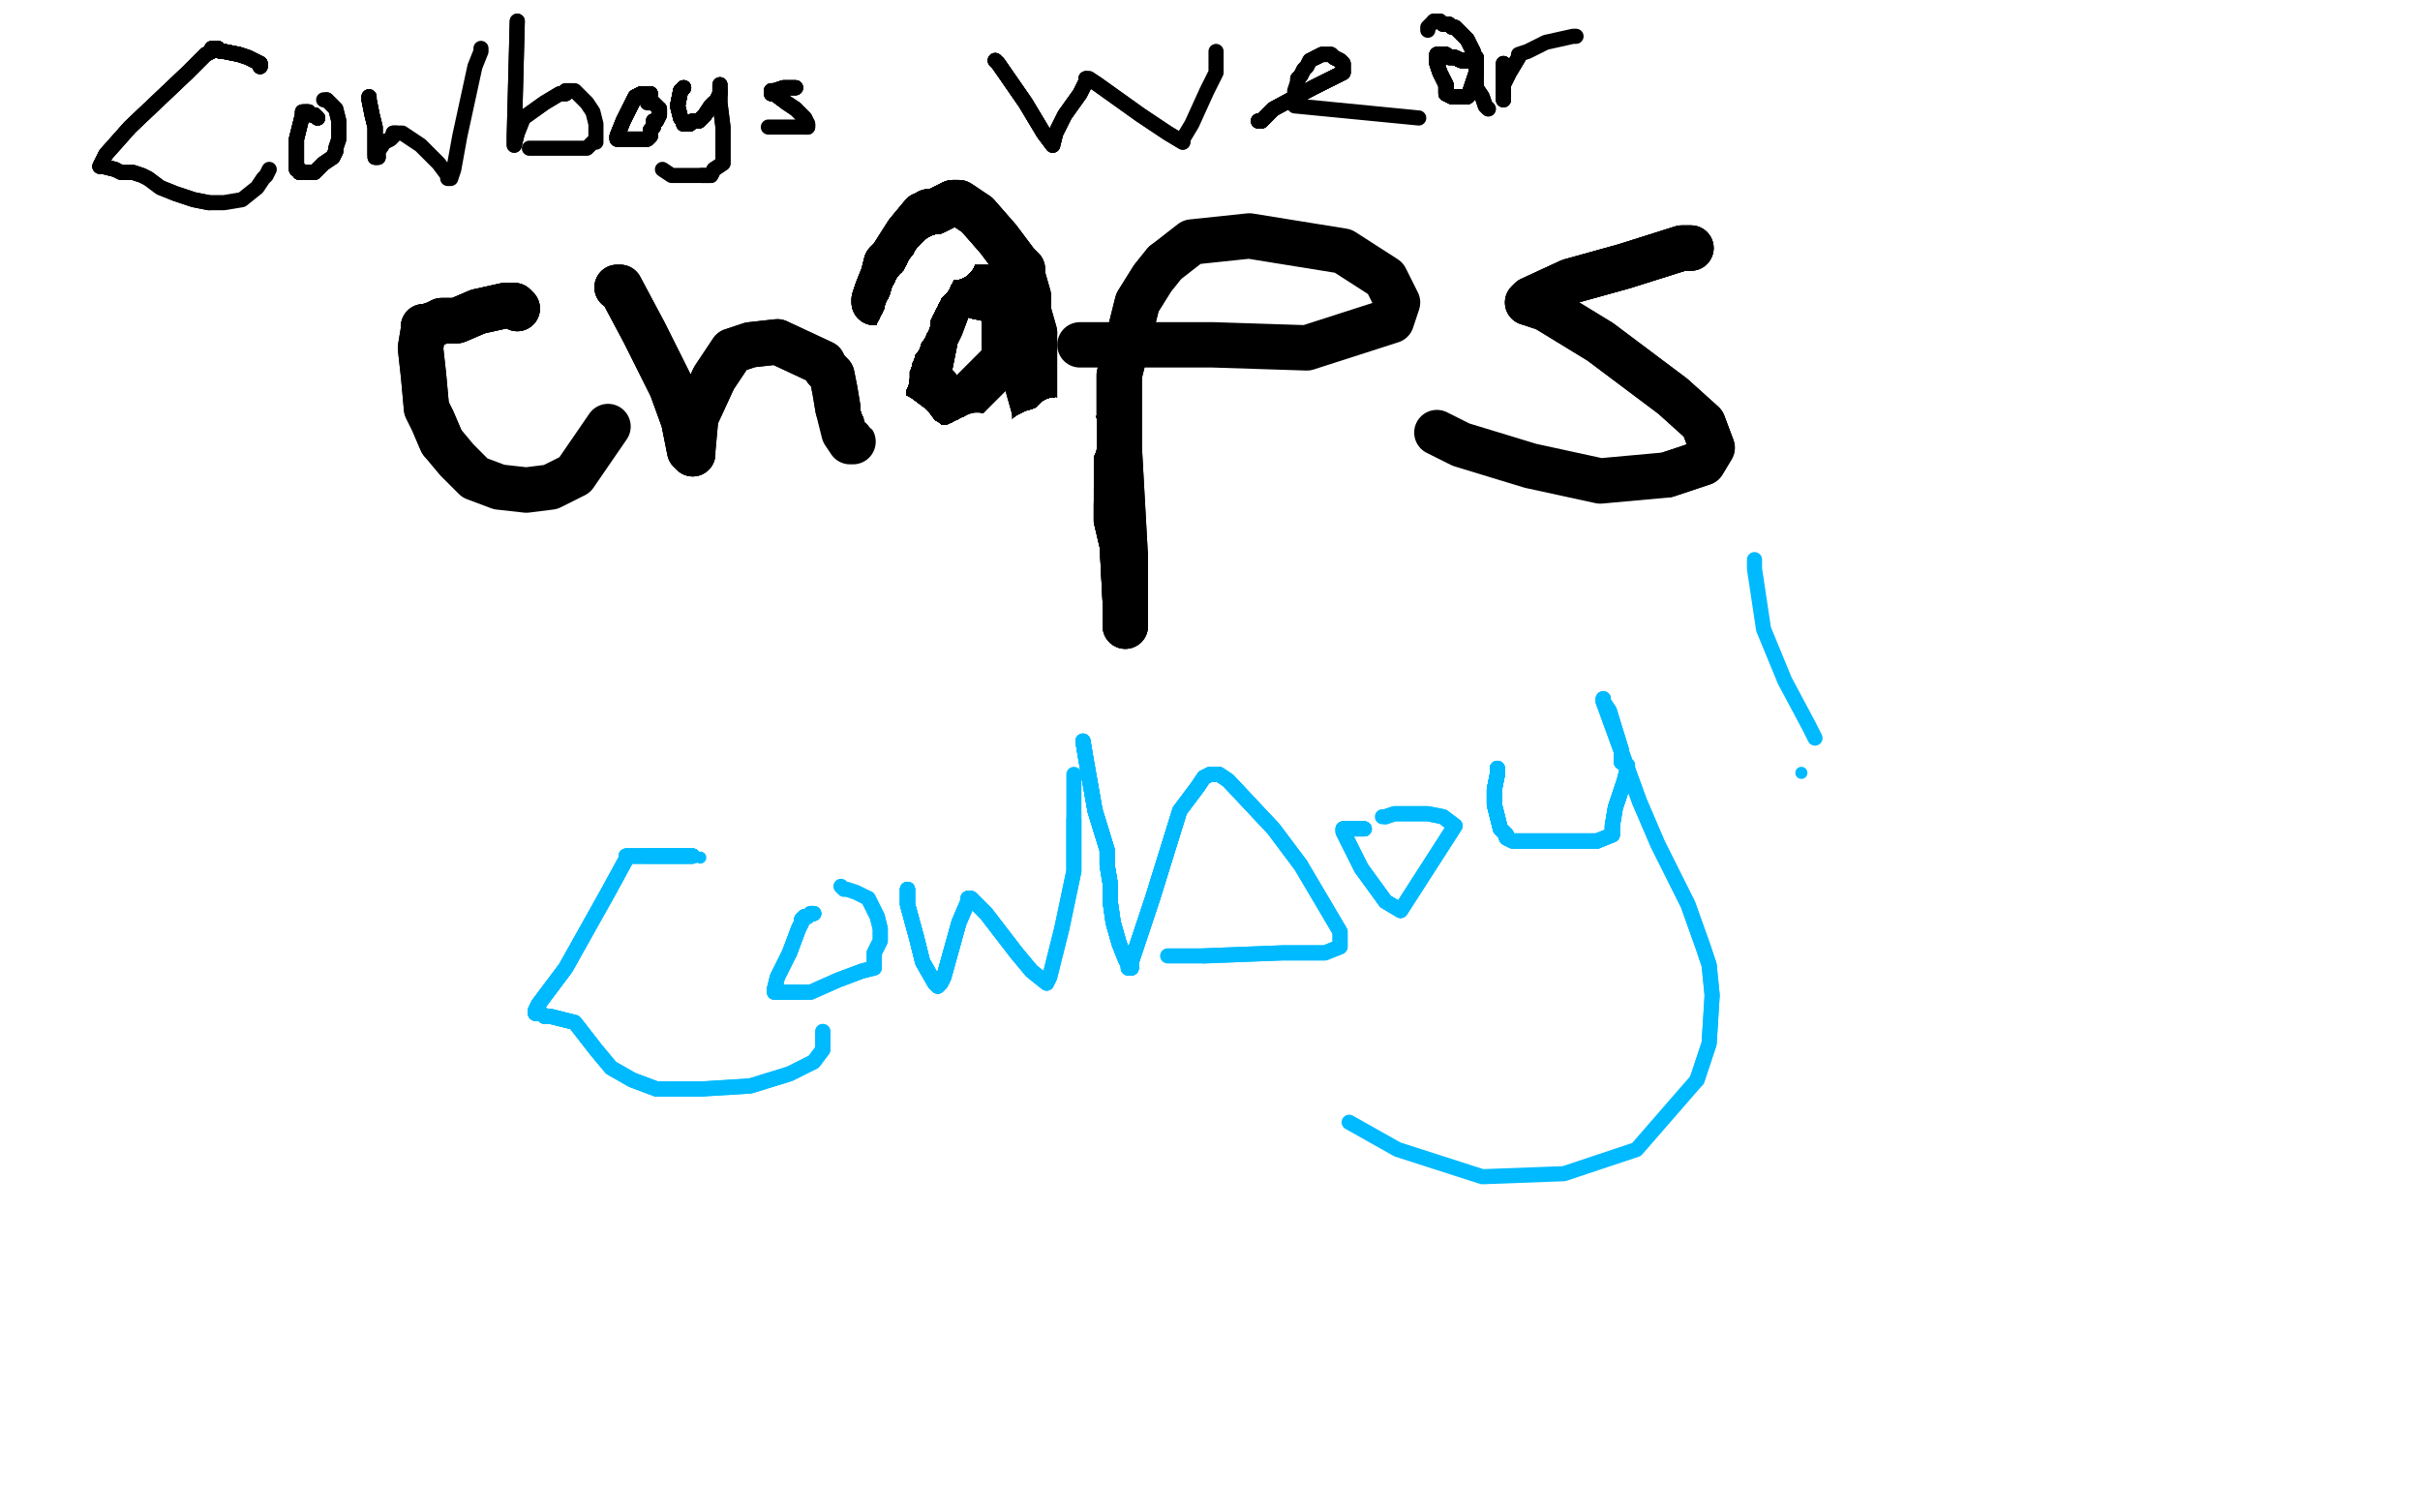<?xml version="1.0" standalone="no"?>
<!DOCTYPE svg PUBLIC "-//W3C//DTD SVG 1.1//EN"
"http://www.w3.org/Graphics/SVG/1.1/DTD/svg11.dtd">

<svg width="800" height="500" version="1.1" xmlns="http://www.w3.org/2000/svg" xmlns:xlink="http://www.w3.org/1999/xlink" style="stroke-antialiasing: false"><desc>This SVG has been created on https://colorillo.com/</desc><rect x='0' y='0' width='800' height='500' style='fill: rgb(255,255,255); stroke-width:0' /><polyline points="171,102 170,101 167,101 158,103 151,106 146,106 144,107 141,108 140,108" style="fill: none; stroke: #000000; stroke-width: 15; stroke-linejoin: round; stroke-linecap: round; stroke-antialiasing: false; stroke-antialias: 0; opacity: 1.0"/>
<polyline points="171,102 170,101 167,101 158,103 151,106 146,106 144,107 141,108 140,108 140,109 139,115 140,124 141,135 143,139 146,146" style="fill: none; stroke: #000000; stroke-width: 15; stroke-linejoin: round; stroke-linecap: round; stroke-antialiasing: false; stroke-antialias: 0; opacity: 1.0"/>
<polyline points="171,102 170,101 167,101 158,103 151,106 146,106 144,107 141,108 140,108 140,109 139,115 140,124 141,135 143,139 146,146 151,152 157,158 165,161 174,162 182,161 190,157 201,141" style="fill: none; stroke: #000000; stroke-width: 15; stroke-linejoin: round; stroke-linecap: round; stroke-antialiasing: false; stroke-antialias: 0; opacity: 1.0"/>
<polyline points="204,95 205,95 213,110 222,128 226,139 228,149 229,150" style="fill: none; stroke: #000000; stroke-width: 15; stroke-linejoin: round; stroke-linecap: round; stroke-antialiasing: false; stroke-antialias: 0; opacity: 1.0"/>
<polyline points="204,95 205,95 213,110 222,128 226,139 228,149 229,150 229,149 230,138 236,125 242,116 248,114 257,113 272,120 273,122 275,124 276,129 277,135" style="fill: none; stroke: #000000; stroke-width: 15; stroke-linejoin: round; stroke-linecap: round; stroke-antialiasing: false; stroke-antialias: 0; opacity: 1.0"/>
<polyline points="204,95 205,95 213,110 222,128 226,139 228,149 229,150 229,149 230,138 236,125 242,116 248,114 257,113 272,120 273,122 275,124 276,129 277,135 279,143 281,146 282,146" style="fill: none; stroke: #000000; stroke-width: 15; stroke-linejoin: round; stroke-linecap: round; stroke-antialiasing: false; stroke-antialias: 0; opacity: 1.0"/>
<polyline points="309,112 309,113 308,118 305,133 305,137 306,138 308,138 309,137 311,136 312,136 314,135 318,133 320,131" style="fill: none; stroke: #000000; stroke-width: 15; stroke-linejoin: round; stroke-linecap: round; stroke-antialiasing: false; stroke-antialias: 0; opacity: 1.0"/>
<polyline points="309,112 309,113 308,118 305,133 305,137 306,138 308,138 309,137 311,136 312,136 314,135 318,133 320,131 328,123 332,119 332,116 332,113 332,108 332,106 332,105" style="fill: none; stroke: #000000; stroke-width: 15; stroke-linejoin: round; stroke-linecap: round; stroke-antialiasing: false; stroke-antialias: 0; opacity: 1.0"/>
<polyline points="309,112 309,113 308,118 305,133 305,137 306,138 308,138 309,137 311,136 312,136 314,135 318,133 320,131 328,123 332,119 332,116 332,113 332,108 332,106 332,105 332,104 334,107 339,125 346,150 351,172 351,182" style="fill: none; stroke: #000000; stroke-width: 15; stroke-linejoin: round; stroke-linecap: round; stroke-antialiasing: false; stroke-antialias: 0; opacity: 1.0"/>
<polyline points="362,145 363,146 367,163 371,180 372,199 372,205" style="fill: none; stroke: #000000; stroke-width: 15; stroke-linejoin: round; stroke-linecap: round; stroke-antialiasing: false; stroke-antialias: 0; opacity: 1.0"/>
<polyline points="362,145 363,146 367,163 371,180 372,199 372,205 372,207 372,205 372,184 370,148 370,134 370,124 376,100 381,92 385,87" style="fill: none; stroke: #000000; stroke-width: 15; stroke-linejoin: round; stroke-linecap: round; stroke-antialiasing: false; stroke-antialias: 0; opacity: 1.0"/>
<polyline points="362,145 363,146 367,163 371,180 372,199 372,205 372,207 372,205 372,184" style="fill: none; stroke: #000000; stroke-width: 15; stroke-linejoin: round; stroke-linecap: round; stroke-antialiasing: false; stroke-antialias: 0; opacity: 1.0"/>
<polyline points="362,145 363,146 367,163 371,180 372,199 372,205 372,207 372,205 372,184 370,148 370,134 370,124 376,100 381,92 385,87 394,80 413,78 444,83 458,92 462,100 460,106 432,115 401,114 373,114 359,114 357,114" style="fill: none; stroke: #000000; stroke-width: 15; stroke-linejoin: round; stroke-linecap: round; stroke-antialiasing: false; stroke-antialias: 0; opacity: 1.0"/>
<polyline points="309,112 309,113 308,118 305,133 305,137 306,138 308,138 309,137 311,136 312,136 314,135 318,133 320,131 328,123 332,119 332,116 332,113 332,108 332,106 332,105 332,104 334,107 339,125 346,150 351,172 351,182" style="fill: none; stroke: #000000; stroke-width: 15; stroke-linejoin: round; stroke-linecap: round; stroke-antialiasing: false; stroke-antialias: 0; opacity: 1.0"/>
<polyline points="559,82 556,82 537,88 519,93 506,99 505,100" style="fill: none; stroke: #000000; stroke-width: 15; stroke-linejoin: round; stroke-linecap: round; stroke-antialiasing: false; stroke-antialias: 0; opacity: 1.0"/>
<polyline points="559,82 556,82 537,88 519,93 506,99 505,100 511,102 529,113 553,131 563,140 566,148 563,153 551,157" style="fill: none; stroke: #000000; stroke-width: 15; stroke-linejoin: round; stroke-linecap: round; stroke-antialiasing: false; stroke-antialias: 0; opacity: 1.0"/>
<polyline points="337,101 323,98 322,97 321,97" style="fill: none; stroke: #000000; stroke-width: 15; stroke-linejoin: round; stroke-linecap: round; stroke-antialiasing: false; stroke-antialias: 0; opacity: 1.0"/>
<polyline points="337,101 323,98 322,97 321,97 320,97 319,97" style="fill: none; stroke: #000000; stroke-width: 15; stroke-linejoin: round; stroke-linecap: round; stroke-antialiasing: false; stroke-antialias: 0; opacity: 1.0"/>
<polyline points="337,101 323,98 322,97 321,97 320,97 319,97 318,97 317,97 316,95 312,89" style="fill: none; stroke: #000000; stroke-width: 15; stroke-linejoin: round; stroke-linecap: round; stroke-antialiasing: false; stroke-antialias: 0; opacity: 1.0"/>
<polyline points="337,101 323,98 322,97 321,97 320,97 319,97 318,97 317,97 316,95 312,89 307,84 306,83" style="fill: none; stroke: #000000; stroke-width: 15; stroke-linejoin: round; stroke-linecap: round; stroke-antialiasing: false; stroke-antialias: 0; opacity: 1.0"/>
<polyline points="337,101 323,98 322,97 321,97 320,97 319,97 318,97 317,97 316,95 312,89 307,84 306,83 305,83 302,83 298,85 295,85" style="fill: none; stroke: #000000; stroke-width: 15; stroke-linejoin: round; stroke-linecap: round; stroke-antialiasing: false; stroke-antialias: 0; opacity: 1.0"/>
<polyline points="337,101 323,98 322,97 321,97 320,97 319,97 318,97 317,97 316,95 312,89 307,84 306,83 305,83 302,83 298,85 295,85 293,87 292,91 290,96 289,99 289,100" style="fill: none; stroke: #000000; stroke-width: 15; stroke-linejoin: round; stroke-linecap: round; stroke-antialiasing: false; stroke-antialias: 0; opacity: 1.0"/>
<polyline points="337,101 323,98 322,97 321,97 320,97 319,97 318,97 317,97 316,95 312,89 307,84 306,83 305,83 302,83 298,85 295,85 293,87 292,91 290,96 289,99 289,100 290,98 293,88 300,77 305,71 307,71 307,70 309,70 313,68 315,67 316,67" style="fill: none; stroke: #000000; stroke-width: 15; stroke-linejoin: round; stroke-linecap: round; stroke-antialiasing: false; stroke-antialias: 0; opacity: 1.0"/>
<polyline points="337,101 323,98 322,97 321,97 320,97 319,97 318,97 317,97 316,95 312,89 307,84 306,83 305,83 302,83 298,85 295,85 293,87 292,91 290,96 289,99 289,100 290,98 293,88 300,77 305,71 307,71 307,70 309,70 313,68 315,67 316,67 317,67 323,71 330,79 336,87 338,89" style="fill: none; stroke: #000000; stroke-width: 15; stroke-linejoin: round; stroke-linecap: round; stroke-antialiasing: false; stroke-antialias: 0; opacity: 1.0"/>
<polyline points="559,82 556,82 537,88 519,93 506,99 505,100 511,102 529,113 553,131 563,140 566,148 563,153 551,157 529,159 506,154 483,147 475,143" style="fill: none; stroke: #000000; stroke-width: 15; stroke-linejoin: round; stroke-linecap: round; stroke-antialiasing: false; stroke-antialias: 0; opacity: 1.0"/>
<polyline points="337,101 323,98 322,97 321,97 320,97 319,97 318,97 317,97 316,95 312,89 307,84 306,83 305,83 302,83 298,85 295,85 293,87 292,91 290,96 289,99 289,100 290,98 293,88 300,77 305,71 307,71 307,70 309,70 313,68 315,67 316,67 317,67 323,71 330,79 336,87 338,89 338,90 338,91 340,98 340,103 342,110" style="fill: none; stroke: #000000; stroke-width: 15; stroke-linejoin: round; stroke-linecap: round; stroke-antialiasing: false; stroke-antialias: 0; opacity: 1.0"/>
<polyline points="337,101 323,98 322,97 321,97 320,97 319,97 318,97 317,97 316,95 312,89 307,84 306,83 305,83 302,83 298,85 295,85 293,87 292,91 290,96 289,99 289,100 290,98 293,88 300,77 305,71 307,71 307,70 309,70 313,68 315,67 316,67 317,67 323,71 330,79 336,87 338,89 338,90 338,91 340,98 340,103 342,110 342,118 342,120 342,123 342,128 342,134 342,140 342,146 342,147 342,148" style="fill: none; stroke: #000000; stroke-width: 15; stroke-linejoin: round; stroke-linecap: round; stroke-antialiasing: false; stroke-antialias: 0; opacity: 1.0"/>
<polyline points="328,95 326,95 322,95 318,97 315,97" style="fill: none; stroke: #000000; stroke-width: 15; stroke-linejoin: round; stroke-linecap: round; stroke-antialiasing: false; stroke-antialias: 0; opacity: 1.0"/>
<polyline points="328,95 326,95 322,95 318,97 315,97 315,98 314,100 311,108 308,114 306,121 307,125 309,127 309,128" style="fill: none; stroke: #000000; stroke-width: 15; stroke-linejoin: round; stroke-linecap: round; stroke-antialiasing: false; stroke-antialias: 0; opacity: 1.0"/>
<polyline points="328,95 326,95 322,95 318,97 315,97 315,98 314,100 311,108 308,114 306,121 307,125 309,127 309,128 310,128 311,130 314,133" style="fill: none; stroke: #000000; stroke-width: 15; stroke-linejoin: round; stroke-linecap: round; stroke-antialiasing: false; stroke-antialias: 0; opacity: 1.0"/>
<polyline points="347,176 347,177 347,178 350,183 352,185 352,187" style="fill: none; stroke: #ffffff; stroke-width: 15; stroke-linejoin: round; stroke-linecap: round; stroke-antialiasing: false; stroke-antialias: 0; opacity: 1.0"/>
<polyline points="347,176 347,177 347,178 350,183 352,185 352,187 352,188 351,188 350,188" style="fill: none; stroke: #ffffff; stroke-width: 15; stroke-linejoin: round; stroke-linecap: round; stroke-antialiasing: false; stroke-antialias: 0; opacity: 1.0"/>
<polyline points="347,176 347,177 347,178 350,183 352,185 352,187 352,188 351,188 350,188 349,188 347,188 346,183 345,176 344,173" style="fill: none; stroke: #ffffff; stroke-width: 15; stroke-linejoin: round; stroke-linecap: round; stroke-antialiasing: false; stroke-antialias: 0; opacity: 1.0"/>
<polyline points="347,176 347,177 347,178 350,183 352,185 352,187 352,188 351,188 350,188 349,188 347,188 346,183 345,176 344,173 345,172 346,171 347,171 348,171 348,170" style="fill: none; stroke: #ffffff; stroke-width: 15; stroke-linejoin: round; stroke-linecap: round; stroke-antialiasing: false; stroke-antialias: 0; opacity: 1.0"/>
<polyline points="347,176 347,177 347,178 350,183 352,185 352,187 352,188 351,188 350,188 349,188 347,188 346,183 345,176 344,173 345,172 346,171 347,171 348,171 348,170 349,172 349,174 349,176" style="fill: none; stroke: #ffffff; stroke-width: 15; stroke-linejoin: round; stroke-linecap: round; stroke-antialiasing: false; stroke-antialias: 0; opacity: 1.0"/>
<polyline points="347,176 347,177 347,178 350,183 352,185 352,187 352,188 351,188 350,188 349,188 347,188 346,183 345,176 344,173 345,172 346,171 347,171 348,171 348,170 349,172 349,174 349,176 349,177 350,177 351,177" style="fill: none; stroke: #ffffff; stroke-width: 15; stroke-linejoin: round; stroke-linecap: round; stroke-antialiasing: false; stroke-antialias: 0; opacity: 1.0"/>
<polyline points="347,176 347,177 347,178 350,183 352,185 352,187 352,188 351,188 350,188 349,188 347,188 346,183 345,176 344,173 345,172 346,171 347,171 348,171 348,170 349,172 349,174 349,176 349,177 350,177 351,177 351,176 350,175 349,174 348,171 346,169" style="fill: none; stroke: #ffffff; stroke-width: 15; stroke-linejoin: round; stroke-linecap: round; stroke-antialiasing: false; stroke-antialias: 0; opacity: 1.0"/>
<polyline points="347,176 347,177 347,178 350,183 352,185 352,187 352,188 351,188 350,188 349,188 347,188 346,183 345,176 344,173 345,172 346,171 347,171 348,171 348,170 349,172 349,174 349,176 349,177 350,177 351,177 351,176 350,175 349,174 348,171 346,169 344,167 344,166 343,165" style="fill: none; stroke: #ffffff; stroke-width: 15; stroke-linejoin: round; stroke-linecap: round; stroke-antialiasing: false; stroke-antialias: 0; opacity: 1.0"/>
<polyline points="347,176 347,177 347,178 350,183 352,185 352,187 352,188 351,188 350,188 349,188 347,188 346,183 345,176 344,173 345,172 346,171 347,171 348,171 348,170 349,172 349,174 349,176 349,177 350,177 351,177 351,176 350,175 349,174 348,171 346,169 344,167 344,166 343,165 343,164 343,163 343,162 342,160 341,158 341,157 340,156" style="fill: none; stroke: #ffffff; stroke-width: 15; stroke-linejoin: round; stroke-linecap: round; stroke-antialiasing: false; stroke-antialias: 0; opacity: 1.0"/>
<polyline points="347,176 347,177 347,178 350,183 352,185 352,187 352,188 351,188 350,188 349,188 347,188 346,183 345,176 344,173 345,172 346,171 347,171 348,171 348,170 349,172 349,174 349,176 349,177 350,177 351,177 351,176 350,175 349,174 348,171 346,169 344,167 344,166 343,165 343,164 343,163 343,162 342,160 341,158 341,157 340,156 341,156 342,156 343,156" style="fill: none; stroke: #ffffff; stroke-width: 15; stroke-linejoin: round; stroke-linecap: round; stroke-antialiasing: false; stroke-antialias: 0; opacity: 1.0"/>
<polyline points="347,176 347,177 347,178 350,183 352,185 352,187 352,188 351,188 350,188 349,188 347,188 346,183 345,176 344,173 345,172 346,171 347,171 348,171 348,170 349,172 349,174 349,176 349,177 350,177 351,177 351,176 350,175 349,174 348,171 346,169 344,167 344,166 343,165 343,164 343,163 343,162 342,160 341,158 341,157 340,156 341,156 342,156 343,156 344,155 344,154 344,153 344,150 344,147" style="fill: none; stroke: #ffffff; stroke-width: 15; stroke-linejoin: round; stroke-linecap: round; stroke-antialiasing: false; stroke-antialias: 0; opacity: 1.0"/>
<polyline points="347,176 347,177 347,178 350,183 352,185 352,187 352,188 351,188 350,188 349,188 347,188 346,183 345,176 344,173 345,172 346,171 347,171 348,171 348,170 349,172 349,174 349,176 349,177 350,177 351,177 351,176 350,175 349,174 348,171 346,169 344,167 344,166 343,165 343,164 343,163 343,162 342,160 341,158 341,157 340,156 341,156 342,156 343,156 344,155 344,154 344,153 344,150 344,147 344,144 344,143" style="fill: none; stroke: #ffffff; stroke-width: 15; stroke-linejoin: round; stroke-linecap: round; stroke-antialiasing: false; stroke-antialias: 0; opacity: 1.0"/>
<polyline points="345,176 344,173 345,172 346,171 347,171 348,171 348,170 349,172 349,174 349,176 349,177 350,177 351,177 351,176 350,175 349,174 348,171 346,169 344,167 344,166 343,165 343,164 343,163 343,162 342,160 341,158 341,157 340,156 341,156 342,156 343,156 344,155 344,154 344,153 344,150 344,147 344,144 344,143 342,143 340,144 338,146 337,147 336,148 335,148" style="fill: none; stroke: #ffffff; stroke-width: 15; stroke-linejoin: round; stroke-linecap: round; stroke-antialiasing: false; stroke-antialias: 0; opacity: 1.0"/>
<polyline points="345,176 344,173 345,172 346,171 347,171 348,171 348,170 349,172 349,174 349,176 349,177 350,177 351,177 351,176 350,175 349,174 348,171 346,169 344,167 344,166 343,165 343,164 343,163 343,162 342,160 341,158 341,157 340,156 341,156 342,156 343,156 344,155 344,154 344,153 344,150 344,147 344,144 344,143 342,143 340,144 338,146 337,147 336,148 335,148 334,149" style="fill: none; stroke: #ffffff; stroke-width: 15; stroke-linejoin: round; stroke-linecap: round; stroke-antialiasing: false; stroke-antialias: 0; opacity: 1.0"/>
<polyline points="348,170 349,172 349,174 349,176 349,177 350,177 351,177 351,176 350,175 349,174 348,171 346,169 344,167 344,166 343,165 343,164 343,163 343,162 342,160 341,158 341,157 340,156 341,156 342,156 343,156 344,155 344,154 344,153 344,150 344,147 344,144 344,143 342,143 340,144 338,146 337,147 336,148 335,148 334,149 334,148 335,148 336,147 338,146 339,145 345,142 348,141 349,140" style="fill: none; stroke: #ffffff; stroke-width: 15; stroke-linejoin: round; stroke-linecap: round; stroke-antialiasing: false; stroke-antialias: 0; opacity: 1.0"/>
<polyline points="348,170 349,172 349,174 349,176 349,177 350,177 351,177 351,176 350,175 349,174 348,171 346,169 344,167 344,166 343,165 343,164 343,163 343,162 342,160 341,158 341,157 340,156 341,156 342,156 343,156 344,155 344,154 344,153 344,150 344,147 344,144 344,143 342,143 340,144 338,146 337,147 336,148 335,148 334,149 334,148 335,148 336,147 338,146 339,145 345,142 348,141 349,140 349,139" style="fill: none; stroke: #ffffff; stroke-width: 15; stroke-linejoin: round; stroke-linecap: round; stroke-antialiasing: false; stroke-antialias: 0; opacity: 1.0"/>
<polyline points="344,167 344,166 343,165 343,164 343,163 343,162 342,160 341,158 341,157 340,156 341,156 342,156 343,156 344,155 344,154 344,153 344,150 344,147 344,144 344,143 342,143 340,144 338,146 337,147 336,148 335,148 334,149 334,148 335,148 336,147 338,146 339,145 345,142 348,141 349,140 349,139 349,140 349,141 349,144 348,145 348,147 348,148 348,150 348,152" style="fill: none; stroke: #ffffff; stroke-width: 15; stroke-linejoin: round; stroke-linecap: round; stroke-antialiasing: false; stroke-antialias: 0; opacity: 1.0"/>
<polyline points="344,167 344,166 343,165 343,164 343,163 343,162 342,160 341,158 341,157 340,156 341,156 342,156 343,156 344,155 344,154 344,153 344,150 344,147 344,144 344,143 342,143 340,144 338,146 337,147 336,148 335,148 334,149 334,148 335,148 336,147 338,146 339,145 345,142 348,141 349,140 349,139 349,140 349,141 349,144 348,145 348,147 348,148 348,150 348,152 348,154 348,156 348,157" style="fill: none; stroke: #ffffff; stroke-width: 15; stroke-linejoin: round; stroke-linecap: round; stroke-antialiasing: false; stroke-antialias: 0; opacity: 1.0"/>
<polyline points="344,167 344,166 343,165 343,164 343,163 343,162 342,160 341,158 341,157 340,156 341,156 342,156 343,156 344,155 344,154 344,153 344,150 344,147 344,144 344,143 342,143 340,144 338,146 337,147 336,148 335,148 334,149 334,148 335,148 336,147 338,146 339,145 345,142 348,141 349,140 349,139 349,140 349,141 349,144 348,145 348,147 348,148 348,150 348,152 348,154 348,156 348,157 349,158 349,159" style="fill: none; stroke: #ffffff; stroke-width: 15; stroke-linejoin: round; stroke-linecap: round; stroke-antialiasing: false; stroke-antialias: 0; opacity: 1.0"/>
<polyline points="341,156 342,156 343,156 344,155 344,154 344,153 344,150 344,147 344,144 344,143 342,143 340,144 338,146 337,147 336,148 335,148 334,149 334,148 335,148 336,147 338,146 339,145 345,142 348,141 349,140 349,139 349,140 349,141 349,144 348,145 348,147 348,148 348,150 348,152 348,154 348,156 348,157 349,158 349,159 349,160 349,161 349,162 349,164 349,165 349,167" style="fill: none; stroke: #ffffff; stroke-width: 15; stroke-linejoin: round; stroke-linecap: round; stroke-antialiasing: false; stroke-antialias: 0; opacity: 1.0"/>
<polyline points="341,156 342,156 343,156 344,155 344,154 344,153 344,150 344,147 344,144 344,143 342,143 340,144 338,146 337,147 336,148 335,148 334,149 334,148 335,148 336,147 338,146 339,145 345,142 348,141 349,140 349,139 349,140 349,141 349,144 348,145 348,147 348,148 348,150 348,152 348,154 348,156 348,157 349,158 349,159 349,160 349,161 349,162 349,164 349,165 349,167 349,168 349,169" style="fill: none; stroke: #ffffff; stroke-width: 15; stroke-linejoin: round; stroke-linecap: round; stroke-antialiasing: false; stroke-antialias: 0; opacity: 1.0"/>
<polyline points="341,156 342,156 343,156 344,155 344,154 344,153 344,150 344,147 344,144 344,143 342,143 340,144 338,146 337,147 336,148 335,148 334,149 334,148 335,148 336,147 338,146 339,145 345,142 348,141 349,140 349,139 349,140 349,141 349,144 348,145 348,147 348,148 348,150 348,152 348,154 348,156 348,157 349,158 349,159 349,160 349,161 349,162 349,164 349,165 349,167 349,168 349,169 349,165 349,159 349,153" style="fill: none; stroke: #ffffff; stroke-width: 15; stroke-linejoin: round; stroke-linecap: round; stroke-antialiasing: false; stroke-antialias: 0; opacity: 1.0"/>
<polyline points="338,146 337,147 336,148 335,148 334,149 334,148 335,148 336,147 338,146 339,145 345,142 348,141 349,140 349,139 349,140 349,141 349,144 348,145 348,147 348,148 348,150 348,152 348,154 348,156 348,157 349,158 349,159 349,160 349,161 349,162 349,164 349,165 349,167 349,168 349,169 349,165 349,159 349,153 349,152 349,151 349,150 349,147 349,146 349,145" style="fill: none; stroke: #ffffff; stroke-width: 15; stroke-linejoin: round; stroke-linecap: round; stroke-antialiasing: false; stroke-antialias: 0; opacity: 1.0"/>
<polyline points="338,146 337,147 336,148 335,148 334,149 334,148 335,148 336,147 338,146 339,145 345,142 348,141 349,140 349,139 349,140 349,141 349,144 348,145 348,147 348,148 348,150 348,152 348,154 348,156 348,157 349,158 349,159 349,160 349,161 349,162 349,164 349,165 349,167 349,168 349,169 349,165 349,159 349,153 349,152 349,151 349,150 349,147 349,146 349,145 349,143 350,143 350,142" style="fill: none; stroke: #ffffff; stroke-width: 15; stroke-linejoin: round; stroke-linecap: round; stroke-antialiasing: false; stroke-antialias: 0; opacity: 1.0"/>
<polyline points="336,148 335,148 334,149 334,148 335,148 336,147 338,146 339,145 345,142 348,141 349,140 349,139 349,140 349,141 349,144 348,145 348,147 348,148 348,150 348,152 348,154 348,156 348,157 349,158 349,159 349,160 349,161 349,162 349,164 349,165 349,167 349,168 349,169 349,165 349,159 349,153 349,152 349,151 349,150 349,147 349,146 349,145 349,143 350,143 350,142 351,141 352,141 352,140 353,140" style="fill: none; stroke: #ffffff; stroke-width: 15; stroke-linejoin: round; stroke-linecap: round; stroke-antialiasing: false; stroke-antialias: 0; opacity: 1.0"/>
<polyline points="334,149 334,148 335,148 336,147 338,146 339,145 345,142 348,141 349,140 349,139 349,140 349,141 349,144 348,145 348,147 348,148 348,150 348,152 348,154 348,156 348,157 349,158 349,159 349,160 349,161 349,162 349,164 349,165 349,167 349,168 349,169 349,165 349,159 349,153 349,152 349,151 349,150 349,147 349,146 349,145 349,143 350,143 350,142 351,141 352,141 352,140 353,140 354,140 355,140" style="fill: none; stroke: #ffffff; stroke-width: 15; stroke-linejoin: round; stroke-linecap: round; stroke-antialiasing: false; stroke-antialias: 0; opacity: 1.0"/>
<polyline points="349,140 349,139 349,140 349,141 349,144 348,145 348,147 348,148 348,150 348,152 348,154 348,156 348,157 349,158 349,159 349,160 349,161 349,162 349,164 349,165 349,167 349,168 349,169 349,165 349,159 349,153 349,152 349,151 349,150 349,147 349,146 349,145 349,143 350,143 350,142 351,141 352,141 352,140 353,140 354,140 355,140 355,141 355,142 355,144 355,145 355,147" style="fill: none; stroke: #ffffff; stroke-width: 15; stroke-linejoin: round; stroke-linecap: round; stroke-antialiasing: false; stroke-antialias: 0; opacity: 1.0"/>
<polyline points="349,140 349,139 349,140 349,141 349,144 348,145 348,147 348,148 348,150 348,152 348,154 348,156 348,157 349,158 349,159 349,160 349,161 349,162 349,164 349,165 349,167 349,168 349,169 349,165 349,159 349,153 349,152 349,151 349,150 349,147 349,146 349,145 349,143 350,143 350,142 351,141 352,141 352,140 353,140 354,140 355,140 355,141 355,142 355,144 355,145 355,147 354,148 354,149 354,150" style="fill: none; stroke: #ffffff; stroke-width: 15; stroke-linejoin: round; stroke-linecap: round; stroke-antialiasing: false; stroke-antialias: 0; opacity: 1.0"/>
<polyline points="348,150 348,152 348,154 348,156 348,157 349,158 349,159 349,160 349,161 349,162 349,164 349,165 349,167 349,168 349,169 349,165 349,159 349,153 349,152 349,151 349,150 349,147 349,146 349,145 349,143 350,143 350,142 351,141 352,141 352,140 353,140 354,140 355,140 355,141 355,142 355,144 355,145 355,147 354,148 354,149 354,150 354,151 354,152 354,155 354,158 354,160" style="fill: none; stroke: #ffffff; stroke-width: 15; stroke-linejoin: round; stroke-linecap: round; stroke-antialiasing: false; stroke-antialias: 0; opacity: 1.0"/>
<polyline points="348,154 348,156 348,157 349,158 349,159 349,160 349,161 349,162 349,164 349,165 349,167 349,168 349,169 349,165 349,159 349,153 349,152 349,151 349,150 349,147 349,146 349,145 349,143 350,143 350,142 351,141 352,141 352,140 353,140 354,140 355,140 355,141 355,142 355,144 355,145 355,147 354,148 354,149 354,150 354,151 354,152 354,155 354,158 354,160 354,161 354,162 354,163 354,164 354,165" style="fill: none; stroke: #ffffff; stroke-width: 15; stroke-linejoin: round; stroke-linecap: round; stroke-antialiasing: false; stroke-antialias: 0; opacity: 1.0"/>
<polyline points="352,141 352,140 353,140 354,140 355,140 355,141 355,142 355,144 355,145 355,147 354,148 354,149 354,150 354,151 354,152 354,155 354,158 354,160 354,161 354,162 354,163 354,164 354,165 354,170 354,171 354,174 354,176 354,178 354,181 354,184 354,187 354,189 354,191 354,193 353,198 352,203 350,205" style="fill: none; stroke: #ffffff; stroke-width: 15; stroke-linejoin: round; stroke-linecap: round; stroke-antialiasing: false; stroke-antialias: 0; opacity: 1.0"/>
<polyline points="315,85 314,85 313,85 312,85" style="fill: none; stroke: #ffffff; stroke-width: 15; stroke-linejoin: round; stroke-linecap: round; stroke-antialiasing: false; stroke-antialias: 0; opacity: 1.0"/>
<polyline points="315,85 314,85 313,85 312,85 311,85" style="fill: none; stroke: #ffffff; stroke-width: 15; stroke-linejoin: round; stroke-linecap: round; stroke-antialiasing: false; stroke-antialias: 0; opacity: 1.0"/>
<polyline points="315,85 314,85 313,85 312,85 311,85 310,86 310,87" style="fill: none; stroke: #ffffff; stroke-width: 15; stroke-linejoin: round; stroke-linecap: round; stroke-antialiasing: false; stroke-antialias: 0; opacity: 1.0"/>
<polyline points="315,85 314,85 313,85 312,85 311,85 310,86 310,87 309,87 309,88" style="fill: none; stroke: #ffffff; stroke-width: 15; stroke-linejoin: round; stroke-linecap: round; stroke-antialiasing: false; stroke-antialias: 0; opacity: 1.0"/>
<polyline points="315,85 314,85 313,85 312,85 311,85 310,86 310,87 309,87 309,88 308,89 308,90 307,90" style="fill: none; stroke: #ffffff; stroke-width: 15; stroke-linejoin: round; stroke-linecap: round; stroke-antialiasing: false; stroke-antialias: 0; opacity: 1.0"/>
<polyline points="315,85 314,85 313,85 312,85 311,85 310,86 310,87 309,87 309,88 308,89 308,90 307,90 307,91 307,92 306,92" style="fill: none; stroke: #ffffff; stroke-width: 15; stroke-linejoin: round; stroke-linecap: round; stroke-antialiasing: false; stroke-antialias: 0; opacity: 1.0"/>
<polyline points="315,85 314,85 313,85 312,85 311,85 310,86 310,87 309,87 309,88 308,89 308,90 307,90 307,91 307,92 306,92 306,93 305,94" style="fill: none; stroke: #ffffff; stroke-width: 15; stroke-linejoin: round; stroke-linecap: round; stroke-antialiasing: false; stroke-antialias: 0; opacity: 1.0"/>
<polyline points="315,85 314,85 313,85 312,85 311,85 310,86 310,87 309,87 309,88 308,89 308,90 307,90 307,91 307,92 306,92 306,93 305,94 304,95" style="fill: none; stroke: #ffffff; stroke-width: 15; stroke-linejoin: round; stroke-linecap: round; stroke-antialiasing: false; stroke-antialias: 0; opacity: 1.0"/>
<polyline points="315,85 314,85 313,85 312,85 311,85 310,86 310,87 309,87 309,88 308,89 308,90 307,90 307,91 307,92 306,92 306,93 305,94 304,95 304,96 303,96 303,97" style="fill: none; stroke: #ffffff; stroke-width: 15; stroke-linejoin: round; stroke-linecap: round; stroke-antialiasing: false; stroke-antialias: 0; opacity: 1.0"/>
<polyline points="315,85 314,85 313,85 312,85 311,85 310,86 310,87 309,87 309,88 308,89 308,90 307,90 307,91 307,92 306,92 306,93 305,94 304,95 304,96 303,96 303,97 303,98 302,98" style="fill: none; stroke: #ffffff; stroke-width: 15; stroke-linejoin: round; stroke-linecap: round; stroke-antialiasing: false; stroke-antialias: 0; opacity: 1.0"/>
<polyline points="315,85 314,85 313,85 312,85 311,85 310,86 310,87 309,87 309,88 308,89 308,90 307,90 307,91 307,92 306,92 306,93 305,94 304,95 304,96 303,96 303,97 303,98 302,98 302,99 302,100" style="fill: none; stroke: #ffffff; stroke-width: 15; stroke-linejoin: round; stroke-linecap: round; stroke-antialiasing: false; stroke-antialias: 0; opacity: 1.0"/>
<polyline points="315,85 314,85 313,85 312,85 311,85 310,86 310,87 309,87 309,88 308,89 308,90 307,90 307,91 307,92 306,92 306,93 305,94 304,95 304,96 303,96 303,97 303,98 302,98 302,99 302,100 301,101 301,102" style="fill: none; stroke: #ffffff; stroke-width: 15; stroke-linejoin: round; stroke-linecap: round; stroke-antialiasing: false; stroke-antialias: 0; opacity: 1.0"/>
<polyline points="315,85 314,85 313,85 312,85 311,85 310,86 310,87 309,87 309,88 308,89 308,90 307,90 307,91 307,92 306,92 306,93 305,94 304,95 304,96 303,96 303,97 303,98 302,98 302,99 302,100 301,101 301,102 300,103 300,104 300,105 300,106" style="fill: none; stroke: #ffffff; stroke-width: 15; stroke-linejoin: round; stroke-linecap: round; stroke-antialiasing: false; stroke-antialias: 0; opacity: 1.0"/>
<polyline points="315,85 314,85 313,85 312,85 311,85 310,86 310,87 309,87 309,88 308,89 308,90 307,90 307,91 307,92 306,92 306,93 305,94 304,95 304,96 303,96 303,97 303,98 302,98 302,99 302,100 301,101 301,102 300,103 300,104 300,105 300,106 299,106 299,108 298,108 298,109 297,110 297,111" style="fill: none; stroke: #ffffff; stroke-width: 15; stroke-linejoin: round; stroke-linecap: round; stroke-antialiasing: false; stroke-antialias: 0; opacity: 1.0"/>
<polyline points="315,85 314,85 313,85 312,85 311,85 310,86 310,87 309,87 309,88 308,89 308,90 307,90 307,91 307,92 306,92 306,93 305,94 304,95 304,96 303,96 303,97 303,98 302,98 302,99 302,100 301,101 301,102 300,103 300,104 300,105 300,106 299,106 299,108 298,108 298,109 297,110 297,111 297,112 296,112 296,113 295,114" style="fill: none; stroke: #ffffff; stroke-width: 15; stroke-linejoin: round; stroke-linecap: round; stroke-antialiasing: false; stroke-antialias: 0; opacity: 1.0"/>
<polyline points="315,85 314,85 313,85 312,85 311,85 310,86 310,87 309,87 309,88 308,89 308,90 307,90 307,91 307,92 306,92 306,93 305,94 304,95 304,96 303,96 303,97 303,98 302,98 302,99 302,100 301,101 301,102 300,103 300,104 300,105 300,106 299,106 299,108 298,108 298,109 297,110 297,111 297,112 296,112 296,113 295,114 295,115 295,116 294,116 294,117" style="fill: none; stroke: #ffffff; stroke-width: 15; stroke-linejoin: round; stroke-linecap: round; stroke-antialiasing: false; stroke-antialias: 0; opacity: 1.0"/>
<polyline points="315,85 314,85 313,85 312,85 311,85 310,86 310,87 309,87 309,88 308,89 308,90 307,90 307,91 307,92 306,92 306,93 305,94 304,95 304,96 303,96 303,97 303,98 302,98 302,99 302,100 301,101 301,102 300,103 300,104 300,105 300,106 299,106 299,108 298,108 298,109 297,110 297,111 297,112 296,112 296,113 295,114 295,115 295,116 294,116 294,117 294,118 294,119 293,119 293,120" style="fill: none; stroke: #ffffff; stroke-width: 15; stroke-linejoin: round; stroke-linecap: round; stroke-antialiasing: false; stroke-antialias: 0; opacity: 1.0"/>
<polyline points="313,85 312,85 311,85 310,86 310,87 309,87 309,88 308,89 308,90 307,90 307,91 307,92 306,92 306,93 305,94 304,95 304,96 303,96 303,97 303,98 302,98 302,99 302,100 301,101 301,102 300,103 300,104 300,105 300,106 299,106 299,108 298,108 298,109 297,110 297,111 297,112 296,112 296,113 295,114 295,115 295,116 294,116 294,117 294,118 294,119 293,119 293,120 293,121 293,122" style="fill: none; stroke: #ffffff; stroke-width: 15; stroke-linejoin: round; stroke-linecap: round; stroke-antialiasing: false; stroke-antialias: 0; opacity: 1.0"/>
<polyline points="307,91 307,92 306,92 306,93 305,94 304,95 304,96 303,96 303,97 303,98 302,98 302,99 302,100 301,101 301,102 300,103 300,104 300,105 300,106 299,106 299,108 298,108 298,109 297,110 297,111 297,112 296,112 296,113 295,114 295,115 295,116 294,116 294,117 294,118 294,119 293,119 293,120 293,121 293,122 293,123 293,124 293,125 292,126 292,127 292,129" style="fill: none; stroke: #ffffff; stroke-width: 15; stroke-linejoin: round; stroke-linecap: round; stroke-antialiasing: false; stroke-antialias: 0; opacity: 1.0"/>
<polyline points="307,91 307,92 306,92 306,93 305,94 304,95 304,96 303,96 303,97 303,98 302,98 302,99 302,100 301,101 301,102 300,103 300,104 300,105 300,106 299,106 299,108 298,108 298,109 297,110 297,111 297,112 296,112 296,113 295,114 295,115 295,116 294,116 294,117 294,118 294,119 293,119 293,120 293,121 293,122 293,123 293,124 293,125 292,126 292,127 292,129 292,130 292,131 292,132" style="fill: none; stroke: #ffffff; stroke-width: 15; stroke-linejoin: round; stroke-linecap: round; stroke-antialiasing: false; stroke-antialias: 0; opacity: 1.0"/>
<polyline points="305,94 304,95 304,96 303,96 303,97 303,98 302,98 302,99 302,100 301,101 301,102 300,103 300,104 300,105 300,106 299,106 299,108 298,108 298,109 297,110 297,111 297,112 296,112 296,113 295,114 295,115 295,116 294,116 294,117 294,118 294,119 293,119 293,120 293,121 293,122 293,123 293,124 293,125 292,126 292,127 292,129 292,130 292,131 292,132 292,133 292,134 293,135 293,136" style="fill: none; stroke: #ffffff; stroke-width: 15; stroke-linejoin: round; stroke-linecap: round; stroke-antialiasing: false; stroke-antialias: 0; opacity: 1.0"/>
<polyline points="301,102 300,103 300,104 300,105 300,106 299,106 299,108 298,108 298,109 297,110 297,111 297,112 296,112 296,113 295,114 295,115 295,116 294,116 294,117 294,118 294,119 293,119 293,120 293,121 293,122 293,123 293,124 293,125 292,126 292,127 292,129 292,130 292,131 292,132 292,133 292,134 293,135 293,136 295,137 297,138 301,141 304,145 306,146 308,148 310,148" style="fill: none; stroke: #ffffff; stroke-width: 15; stroke-linejoin: round; stroke-linecap: round; stroke-antialiasing: false; stroke-antialias: 0; opacity: 1.0"/>
<polyline points="301,102 300,103 300,104 300,105 300,106 299,106 299,108 298,108 298,109 297,110 297,111 297,112 296,112 296,113 295,114 295,115 295,116 294,116 294,117 294,118 294,119 293,119 293,120 293,121 293,122 293,123 293,124 293,125 292,126 292,127 292,129 292,130 292,131 292,132 292,133 292,134 293,135 293,136 295,137 297,138 301,141 304,145 306,146 308,148 310,148 314,148 315,148 316,148" style="fill: none; stroke: #ffffff; stroke-width: 15; stroke-linejoin: round; stroke-linecap: round; stroke-antialiasing: false; stroke-antialias: 0; opacity: 1.0"/>
<polyline points="301,102 300,103 300,104 300,105 300,106 299,106 299,108 298,108 298,109 297,110 297,111 297,112 296,112 296,113 295,114 295,115 295,116 294,116 294,117 294,118 294,119 293,119 293,120 293,121 293,122 293,123 293,124 293,125 292,126 292,127 292,129 292,130 292,131 292,132 292,133 292,134 293,135 293,136 295,137 297,138 301,141 304,145 306,146 308,148 310,148 314,148 315,148 316,148 317,147 318,147" style="fill: none; stroke: #ffffff; stroke-width: 15; stroke-linejoin: round; stroke-linecap: round; stroke-antialiasing: false; stroke-antialias: 0; opacity: 1.0"/>
<polyline points="307,91 307,92 306,92 306,93 305,94 304,95 304,96 303,96 303,97 303,98 302,98 302,99 302,100 301,101 301,102 300,103 300,104 300,105 300,106 299,106 299,108 298,108 298,109 297,110 297,111 297,112 296,112 296,113 295,114 295,115 295,116 294,116 294,117 294,118 294,119 293,119 293,120 293,121 293,122 293,123 293,124 293,125 292,126 292,127 292,129 292,130" style="fill: none; stroke: #ffffff; stroke-width: 15; stroke-linejoin: round; stroke-linecap: round; stroke-antialiasing: false; stroke-antialias: 0; opacity: 1.0"/>
<polyline points="299,108 298,108 298,109 297,110 297,111 297,112 296,112 296,113 295,114 295,115 295,116 294,116 294,117 294,118 294,119 293,119 293,120 293,121 293,122 293,123 293,124 293,125 292,126 292,127 292,129 292,130 292,131 292,132 292,133 292,134 293,135 293,136 295,137 297,138 301,141 304,145 306,146 308,148 310,148 314,148 315,148 316,148 317,147 318,147 319,146 320,146 321,145" style="fill: none; stroke: #ffffff; stroke-width: 15; stroke-linejoin: round; stroke-linecap: round; stroke-antialiasing: false; stroke-antialias: 0; opacity: 1.0"/>
<polyline points="299,108 298,108 298,109 297,110 297,111 297,112 296,112 296,113 295,114 295,115 295,116 294,116 294,117 294,118 294,119 293,119 293,120 293,121 293,122 293,123 293,124 293,125 292,126 292,127 292,129 292,130 292,131 292,132 292,133 292,134 293,135 293,136 295,137 297,138 301,141 304,145 306,146 308,148 310,148 314,148 315,148 316,148 317,147 318,147 319,146 320,146 321,145 322,145 323,144" style="fill: none; stroke: #ffffff; stroke-width: 15; stroke-linejoin: round; stroke-linecap: round; stroke-antialiasing: false; stroke-antialias: 0; opacity: 1.0"/>
<polyline points="299,108 298,108 298,109 297,110 297,111 297,112 296,112 296,113 295,114 295,115 295,116 294,116 294,117 294,118 294,119 293,119 293,120 293,121 293,122 293,123 293,124 293,125 292,126 292,127 292,129 292,130 292,131 292,132 292,133 292,134 293,135 293,136 295,137 297,138 301,141 304,145 306,146 308,148 310,148 314,148 315,148 316,148 317,147 318,147 319,146 320,146 321,145 322,145 323,144" style="fill: none; stroke: #ffffff; stroke-width: 15; stroke-linejoin: round; stroke-linecap: round; stroke-antialiasing: false; stroke-antialias: 0; opacity: 1.0"/>
<polyline points="86,22 86,21 82,19 79,18 74,17 73,17 72,16" style="fill: none; stroke: #000000; stroke-width: 5; stroke-linejoin: round; stroke-linecap: round; stroke-antialiasing: false; stroke-antialias: 0; opacity: 1.0"/>
<polyline points="86,22 86,21 82,19 79,18 74,17 73,17 72,16 71,16" style="fill: none; stroke: #000000; stroke-width: 5; stroke-linejoin: round; stroke-linecap: round; stroke-antialiasing: false; stroke-antialias: 0; opacity: 1.0"/>
<polyline points="86,22 86,21 82,19 79,18 74,17 73,17 72,16 71,16 70,16 70,17 68,18 62,24 43,42 35,51 33,55 34,55 38,56" style="fill: none; stroke: #000000; stroke-width: 5; stroke-linejoin: round; stroke-linecap: round; stroke-antialiasing: false; stroke-antialias: 0; opacity: 1.0"/>
<polyline points="86,22 86,21 82,19 79,18 74,17 73,17 72,16 71,16 70,16 70,17 68,18 62,24 43,42 35,51 33,55 34,55 38,56 40,57 43,57 44,57 47,58 49,59 53,62 58,64 64,66 69,67 74,67 80,66 85,62 87,59 88,58 89,56" style="fill: none; stroke: #000000; stroke-width: 5; stroke-linejoin: round; stroke-linecap: round; stroke-antialiasing: false; stroke-antialias: 0; opacity: 1.0"/>
<polyline points="105,39 104,38 103,38 102,37 101,37" style="fill: none; stroke: #000000; stroke-width: 5; stroke-linejoin: round; stroke-linecap: round; stroke-antialiasing: false; stroke-antialias: 0; opacity: 1.0"/>
<polyline points="105,39 104,38 103,38 102,37 101,37 100,37 100,38 98,46 98,50 98,56 99,56 99,57" style="fill: none; stroke: #000000; stroke-width: 5; stroke-linejoin: round; stroke-linecap: round; stroke-antialiasing: false; stroke-antialias: 0; opacity: 1.0"/>
<polyline points="105,39 104,38 103,38 102,37 101,37 100,37 100,38 98,46 98,50 98,56 99,56 99,57 101,57 102,57 103,57 104,57 105,56 106,55 107,54 110,52 111,50" style="fill: none; stroke: #000000; stroke-width: 5; stroke-linejoin: round; stroke-linecap: round; stroke-antialiasing: false; stroke-antialias: 0; opacity: 1.0"/>
<polyline points="105,39 104,38 103,38 102,37 101,37 100,37 100,38 98,46 98,50 98,56 99,56 99,57 101,57 102,57 103,57 104,57 105,56 106,55 107,54 110,52 111,50 111,49 112,46 112,43 112,40 111,36 108,33" style="fill: none; stroke: #000000; stroke-width: 5; stroke-linejoin: round; stroke-linecap: round; stroke-antialiasing: false; stroke-antialias: 0; opacity: 1.0"/>
<polyline points="86,22 86,21 82,19 79,18 74,17 73,17 72,16 71,16 70,16 70,17 68,18 62,24 43,42 35,51 33,55 34,55 38,56 40,57 43,57 44,57 47,58 49,59 53,62 58,64 64,66 69,67" style="fill: none; stroke: #000000; stroke-width: 5; stroke-linejoin: round; stroke-linecap: round; stroke-antialiasing: false; stroke-antialias: 0; opacity: 1.0"/>
<polyline points="105,39 104,38 103,38 102,37 101,37 100,37 100,38 98,46 98,50 98,56 99,56 99,57 101,57 102,57 103,57 104,57 105,56 106,55 107,54 110,52 111,50 111,49 112,46 112,43 112,40 111,36 108,33 107,33" style="fill: none; stroke: #000000; stroke-width: 5; stroke-linejoin: round; stroke-linecap: round; stroke-antialiasing: false; stroke-antialias: 0; opacity: 1.0"/>
<polyline points="122,32 122,33 123,38 124,42 124,49 124,51 124,52 125,52 125,50 127,47 129,46 130,45 130,44 131,44" style="fill: none; stroke: #000000; stroke-width: 5; stroke-linejoin: round; stroke-linecap: round; stroke-antialiasing: false; stroke-antialias: 0; opacity: 1.0"/>
<polyline points="122,32 122,33 123,38 124,42 124,49 124,51 124,52 125,52 125,50 127,47 129,46 130,45 130,44 131,44 132,44 133,44 139,48 145,54 148,58 148,59 149,59 150,56 152,45 157,22 159,17 159,16" style="fill: none; stroke: #000000; stroke-width: 5; stroke-linejoin: round; stroke-linecap: round; stroke-antialiasing: false; stroke-antialias: 0; opacity: 1.0"/>
<polyline points="171,7 170,45 170,48 171,44 173,39 180,34 185,31 187,31 187,30 189,30" style="fill: none; stroke: #000000; stroke-width: 5; stroke-linejoin: round; stroke-linecap: round; stroke-antialiasing: false; stroke-antialias: 0; opacity: 1.0"/>
<polyline points="171,7 170,45 170,48 171,44 173,39 180,34 185,31 187,31 187,30 189,30 190,30 194,34 196,37 197,41 197,44 197,47 196,47 195,48 194,49 192,49 191,49 189,49 175,49" style="fill: none; stroke: #000000; stroke-width: 5; stroke-linejoin: round; stroke-linecap: round; stroke-antialiasing: false; stroke-antialias: 0; opacity: 1.0"/>
<polyline points="215,31 214,31 212,31 210,32 206,40 204,45 204,46" style="fill: none; stroke: #000000; stroke-width: 5; stroke-linejoin: round; stroke-linecap: round; stroke-antialiasing: false; stroke-antialias: 0; opacity: 1.0"/>
<polyline points="122,32 122,33 123,38 124,42 124,49 124,51" style="fill: none; stroke: #000000; stroke-width: 5; stroke-linejoin: round; stroke-linecap: round; stroke-antialiasing: false; stroke-antialias: 0; opacity: 1.0"/>
<polyline points="215,31 214,31 212,31 210,32 206,40 204,45 204,46 205,46 206,46 208,46 209,46 211,46 214,46 215,45" style="fill: none; stroke: #000000; stroke-width: 5; stroke-linejoin: round; stroke-linecap: round; stroke-antialiasing: false; stroke-antialias: 0; opacity: 1.0"/>
<polyline points="215,31 214,31 212,31 210,32 206,40 204,45 204,46 205,46 206,46 208,46 209,46 211,46 214,46 215,45 215,44 215,43 216,42 216,40 217,40 218,38 218,37 218,36" style="fill: none; stroke: #000000; stroke-width: 5; stroke-linejoin: round; stroke-linecap: round; stroke-antialiasing: false; stroke-antialias: 0; opacity: 1.0"/>
<polyline points="215,31 214,31 212,31 210,32 206,40 204,45 204,46 205,46 206,46 208,46 209,46 211,46 214,46 215,45 215,44 215,43 216,42 216,40 217,40 218,38 218,37 218,36 217,35 216,34 215,34 214,34" style="fill: none; stroke: #000000; stroke-width: 5; stroke-linejoin: round; stroke-linecap: round; stroke-antialiasing: false; stroke-antialias: 0; opacity: 1.0"/>
<polyline points="215,31 214,31 212,31 210,32 206,40 204,45 204,46 205,46 206,46 208,46 209,46 211,46 214,46 215,45 215,44 215,43 216,42 216,40 217,40 218,38 218,37 218,36 217,35 216,34 215,34" style="fill: none; stroke: #000000; stroke-width: 5; stroke-linejoin: round; stroke-linecap: round; stroke-antialiasing: false; stroke-antialias: 0; opacity: 1.0"/>
<polyline points="122,32 122,33 123,38 124,42 124,49 124,51 124,52 125,52" style="fill: none; stroke: #000000; stroke-width: 5; stroke-linejoin: round; stroke-linecap: round; stroke-antialiasing: false; stroke-antialias: 0; opacity: 1.0"/>
<polyline points="226,29 225,30 224,35 225,39 226,40 226,41" style="fill: none; stroke: #000000; stroke-width: 5; stroke-linejoin: round; stroke-linecap: round; stroke-antialiasing: false; stroke-antialias: 0; opacity: 1.0"/>
<polyline points="226,29 225,30 224,35 225,39 226,40 226,41 227,41 228,41 229,40 230,40 231,40 233,38 235,35 236,34" style="fill: none; stroke: #000000; stroke-width: 5; stroke-linejoin: round; stroke-linecap: round; stroke-antialiasing: false; stroke-antialias: 0; opacity: 1.0"/>
<polyline points="226,29 225,30 224,35 225,39 226,40 226,41 227,41 228,41 229,40 230,40 231,40 233,38 235,35 236,34 237,34 237,33 238,31 238,30" style="fill: none; stroke: #000000; stroke-width: 5; stroke-linejoin: round; stroke-linecap: round; stroke-antialiasing: false; stroke-antialias: 0; opacity: 1.0"/>
<polyline points="226,29 225,30 224,35 225,39 226,40 226,41 227,41 228,41 229,40 230,40 231,40 233,38 235,35 236,34 237,34 237,33 238,31 238,30 238,29 238,28" style="fill: none; stroke: #000000; stroke-width: 5; stroke-linejoin: round; stroke-linecap: round; stroke-antialiasing: false; stroke-antialias: 0; opacity: 1.0"/>
<polyline points="226,29 225,30 224,35 225,39 226,40 226,41 227,41 228,41 229,40 230,40 231,40 233,38 235,35 236,34 237,34 237,33 238,31 238,30 238,29 238,28 238,29 238,34 239,42 239,47 239,54 236,56 235,58 232,58" style="fill: none; stroke: #000000; stroke-width: 5; stroke-linejoin: round; stroke-linecap: round; stroke-antialiasing: false; stroke-antialias: 0; opacity: 1.0"/>
<polyline points="226,29 225,30 224,35 225,39 226,40 226,41 227,41 228,41 229,40 230,40 231,40 233,38 235,35 236,34 237,34 237,33 238,31 238,30 238,29 238,28 238,29 238,34 239,42 239,47 239,54 236,56 235,58 232,58 228,58 227,58 225,58 223,58 222,58 219,56" style="fill: none; stroke: #000000; stroke-width: 5; stroke-linejoin: round; stroke-linecap: round; stroke-antialiasing: false; stroke-antialias: 0; opacity: 1.0"/>
<polyline points="263,29 262,29 259,29 256,30 255,30" style="fill: none; stroke: #000000; stroke-width: 5; stroke-linejoin: round; stroke-linecap: round; stroke-antialiasing: false; stroke-antialias: 0; opacity: 1.0"/>
<polyline points="263,29 262,29 259,29 256,30 255,30 255,31 256,31 260,34 263,36" style="fill: none; stroke: #000000; stroke-width: 5; stroke-linejoin: round; stroke-linecap: round; stroke-antialiasing: false; stroke-antialias: 0; opacity: 1.0"/>
<polyline points="263,29 262,29 259,29 256,30 255,30 255,31 256,31 260,34 263,36 266,39 267,41 267,42 266,42" style="fill: none; stroke: #000000; stroke-width: 5; stroke-linejoin: round; stroke-linecap: round; stroke-antialiasing: false; stroke-antialias: 0; opacity: 1.0"/>
<polyline points="263,29 262,29 259,29 256,30 255,30 255,31 256,31 260,34 263,36 266,39 267,41 267,42 266,42 265,42 263,42 259,42 257,42 255,42 254,42" style="fill: none; stroke: #000000; stroke-width: 5; stroke-linejoin: round; stroke-linecap: round; stroke-antialiasing: false; stroke-antialias: 0; opacity: 1.0"/>
<polyline points="329,20 330,21 339,34 345,44 348,48" style="fill: none; stroke: #000000; stroke-width: 5; stroke-linejoin: round; stroke-linecap: round; stroke-antialiasing: false; stroke-antialias: 0; opacity: 1.0"/>
<polyline points="329,20 330,21 339,34 345,44 348,48 349,44 352,38 357,31 359,27 359,26" style="fill: none; stroke: #000000; stroke-width: 5; stroke-linejoin: round; stroke-linecap: round; stroke-antialiasing: false; stroke-antialias: 0; opacity: 1.0"/>
<polyline points="329,20 330,21 339,34 345,44 348,48 349,44 352,38 357,31 359,27 359,26 360,26 363,28 377,38 386,44 391,47" style="fill: none; stroke: #000000; stroke-width: 5; stroke-linejoin: round; stroke-linecap: round; stroke-antialiasing: false; stroke-antialias: 0; opacity: 1.0"/>
<polyline points="329,20 330,21 339,34 345,44 348,48 349,44 352,38 357,31 359,27 359,26 360,26 363,28 377,38 386,44 391,47 391,46 394,41 399,30 402,24 402,20 402,18 402,17" style="fill: none; stroke: #000000; stroke-width: 5; stroke-linejoin: round; stroke-linecap: round; stroke-antialiasing: false; stroke-antialias: 0; opacity: 1.0"/>
<polyline points="416,40 417,40 421,36 434,29 440,26 444,24" style="fill: none; stroke: #000000; stroke-width: 5; stroke-linejoin: round; stroke-linecap: round; stroke-antialiasing: false; stroke-antialias: 0; opacity: 1.0"/>
<polyline points="416,40 417,40 421,36 434,29 440,26 444,24 444,23 444,22 444,21 443,20 441,19" style="fill: none; stroke: #000000; stroke-width: 5; stroke-linejoin: round; stroke-linecap: round; stroke-antialiasing: false; stroke-antialias: 0; opacity: 1.0"/>
<polyline points="416,40 417,40 421,36 434,29 440,26 444,24 444,23 444,22 444,21 443,20 441,19 440,18 438,18 437,18 435,19" style="fill: none; stroke: #000000; stroke-width: 5; stroke-linejoin: round; stroke-linecap: round; stroke-antialiasing: false; stroke-antialias: 0; opacity: 1.0"/>
<polyline points="416,40 417,40 421,36 434,29 440,26 444,24 444,23 444,22 444,21 443,20 441,19 440,18 438,18 437,18 435,19 433,20 432,22 431,23 430,25 429,26 429,27" style="fill: none; stroke: #000000; stroke-width: 5; stroke-linejoin: round; stroke-linecap: round; stroke-antialiasing: false; stroke-antialias: 0; opacity: 1.0"/>
<polyline points="416,40 417,40 421,36 434,29 440,26 444,24 444,23 444,22 444,21 443,20 441,19 440,18 438,18 437,18 435,19 433,20 432,22 431,23 430,25 429,26 429,27 428,30 428,32 428,35 469,39" style="fill: none; stroke: #000000; stroke-width: 5; stroke-linejoin: round; stroke-linecap: round; stroke-antialiasing: false; stroke-antialias: 0; opacity: 1.0"/>
<polyline points="486,20 484,20 483,20 481,19 480,19 479,19 478,18 477,18 476,18" style="fill: none; stroke: #000000; stroke-width: 5; stroke-linejoin: round; stroke-linecap: round; stroke-antialiasing: false; stroke-antialias: 0; opacity: 1.0"/>
<polyline points="486,20 484,20 483,20 481,19 480,19 479,19 478,18 477,18 476,18 475,18 475,19 475,21 476,24 478,28 478,31" style="fill: none; stroke: #000000; stroke-width: 5; stroke-linejoin: round; stroke-linecap: round; stroke-antialiasing: false; stroke-antialias: 0; opacity: 1.0"/>
<polyline points="486,20 484,20 483,20 481,19 480,19 479,19 478,18 477,18 476,18 475,18 475,19 475,21 476,24 478,28 478,31 480,32 481,32 482,32 484,32 485,32" style="fill: none; stroke: #000000; stroke-width: 5; stroke-linejoin: round; stroke-linecap: round; stroke-antialiasing: false; stroke-antialias: 0; opacity: 1.0"/>
<polyline points="486,20 484,20 483,20 481,19 480,19 479,19 478,18 477,18 476,18 475,18 475,19 475,21 476,24 478,28 478,31 480,32 481,32 482,32 484,32 485,32 486,31 486,30 487,27 488,24 488,22" style="fill: none; stroke: #000000; stroke-width: 5; stroke-linejoin: round; stroke-linecap: round; stroke-antialiasing: false; stroke-antialias: 0; opacity: 1.0"/>
<polyline points="486,20 484,20 483,20 481,19 480,19 479,19 478,18 477,18 476,18 475,18 475,19 475,21 476,24 478,28 478,31 480,32 481,32 482,32 484,32 485,32 486,31 486,30 487,27 488,24 488,22 488,21 488,20 488,19 487,19 487,18 487,17" style="fill: none; stroke: #000000; stroke-width: 5; stroke-linejoin: round; stroke-linecap: round; stroke-antialiasing: false; stroke-antialias: 0; opacity: 1.0"/>
<polyline points="486,20 484,20 483,20 481,19 480,19 479,19 478,18 477,18 476,18 475,18 475,19 475,21 476,24 478,28 478,31 480,32 481,32 482,32 484,32 485,32 486,31 486,30 487,27 488,24 488,22 488,21 488,20 488,19 487,19 487,18 487,17 486,15 485,13 483,11 481,9 480,9 479,8 477,8 476,7" style="fill: none; stroke: #000000; stroke-width: 5; stroke-linejoin: round; stroke-linecap: round; stroke-antialiasing: false; stroke-antialias: 0; opacity: 1.0"/>
<polyline points="486,20 484,20 483,20 481,19 480,19 479,19 478,18 477,18 476,18 475,18 475,19 475,21 476,24 478,28 478,31 480,32 481,32 482,32 484,32 485,32 486,31 486,30 487,27 488,24 488,22 488,21 488,20 488,19 487,19 487,18 487,17 486,15 485,13 483,11 481,9 480,9 479,8 477,8 476,7 474,7" style="fill: none; stroke: #000000; stroke-width: 5; stroke-linejoin: round; stroke-linecap: round; stroke-antialiasing: false; stroke-antialias: 0; opacity: 1.0"/>
<polyline points="486,20 484,20 483,20 481,19 480,19 479,19 478,18 477,18 476,18 475,18 475,19 475,21 476,24 478,28 478,31 480,32 481,32 482,32 484,32 485,32 486,31 486,30 487,27 488,24 488,22 488,21 488,20 488,19 487,19 487,18 487,17 486,15 485,13 483,11 481,9 480,9 479,8 477,8 476,7 474,7 473,8 472,9 472,10" style="fill: none; stroke: #000000; stroke-width: 5; stroke-linejoin: round; stroke-linecap: round; stroke-antialiasing: false; stroke-antialias: 0; opacity: 1.0"/>
<polyline points="488,22 488,24 488,29 490,32 491,35 492,36" style="fill: none; stroke: #000000; stroke-width: 5; stroke-linejoin: round; stroke-linecap: round; stroke-antialiasing: false; stroke-antialias: 0; opacity: 1.0"/>
<polyline points="488,22 488,24 488,29 490,32 491,35 492,36" style="fill: none; stroke: #000000; stroke-width: 5; stroke-linejoin: round; stroke-linecap: round; stroke-antialiasing: false; stroke-antialias: 0; opacity: 1.0"/>
<polyline points="497,21 497,23 497,27 497,30 497,32 497,33" style="fill: none; stroke: #000000; stroke-width: 5; stroke-linejoin: round; stroke-linecap: round; stroke-antialiasing: false; stroke-antialias: 0; opacity: 1.0"/>
<polyline points="497,21 497,23 497,27 497,30 497,32 497,33 497,28 499,24 502,19" style="fill: none; stroke: #000000; stroke-width: 5; stroke-linejoin: round; stroke-linecap: round; stroke-antialiasing: false; stroke-antialias: 0; opacity: 1.0"/>
<polyline points="497,21 497,23 497,27 497,30 497,32 497,33 497,28 499,24 502,19 502,18 505,17 511,14 520,12 521,12" style="fill: none; stroke: #000000; stroke-width: 5; stroke-linejoin: round; stroke-linecap: round; stroke-antialiasing: false; stroke-antialias: 0; opacity: 1.0"/>
<circle cx="231.5" cy="283.5" r="2" style="fill: #00baff; stroke-antialiasing: false; stroke-antialias: 0; opacity: 1.0"/>
<polyline points="229,283 227,283 226,283 224,283 223,283 222,283 221,283 218,283 215,283 213,283" style="fill: none; stroke: #00baff; stroke-width: 5; stroke-linejoin: round; stroke-linecap: round; stroke-antialiasing: false; stroke-antialias: 0; opacity: 1.0"/>
<polyline points="229,283 227,283 226,283 224,283 223,283 222,283 221,283 218,283 215,283 213,283 211,283 210,283 209,283 208,283 207,283" style="fill: none; stroke: #00baff; stroke-width: 5; stroke-linejoin: round; stroke-linecap: round; stroke-antialiasing: false; stroke-antialias: 0; opacity: 1.0"/>
<polyline points="229,283 227,283 226,283 224,283 223,283 222,283 221,283 218,283 215,283 213,283 211,283 210,283 209,283 208,283 207,283 207,284 201,295 187,320 178,332 177,334 177,335 179,335" style="fill: none; stroke: #00baff; stroke-width: 5; stroke-linejoin: round; stroke-linecap: round; stroke-antialiasing: false; stroke-antialias: 0; opacity: 1.0"/>
<polyline points="229,283 227,283 226,283 224,283 223,283 222,283 221,283 218,283 215,283 213,283 211,283 210,283 209,283 208,283 207,283 207,284 201,295 187,320 178,332 177,334 177,335 179,335 180,336 182,336 186,337 190,338 197,347 202,353 209,357 217,360" style="fill: none; stroke: #00baff; stroke-width: 5; stroke-linejoin: round; stroke-linecap: round; stroke-antialiasing: false; stroke-antialias: 0; opacity: 1.0"/>
<polyline points="229,283 227,283 226,283 224,283 223,283 222,283 221,283 218,283 215,283 213,283 211,283 210,283 209,283 208,283 207,283 207,284 201,295 187,320 178,332 177,334 177,335 179,335 180,336 182,336 186,337 190,338 197,347 202,353 209,357 217,360 223,360 232,360 248,359 261,355 269,351 272,347 272,346 272,343 272,341" style="fill: none; stroke: #00baff; stroke-width: 5; stroke-linejoin: round; stroke-linecap: round; stroke-antialiasing: false; stroke-antialias: 0; opacity: 1.0"/>
<polyline points="229,283 227,283 226,283 224,283 223,283 222,283 221,283 218,283 215,283 213,283 211,283 210,283 209,283 208,283 207,283 207,284 201,295 187,320 178,332 177,334 177,335 179,335 180,336 182,336 186,337 190,338 197,347 202,353 209,357 217,360 223,360 232,360 248,359 261,355 269,351 272,347 272,346 272,343 272,341" style="fill: none; stroke: #00baff; stroke-width: 5; stroke-linejoin: round; stroke-linecap: round; stroke-antialiasing: false; stroke-antialias: 0; opacity: 1.0"/>
<polyline points="269,302 268,302 267,303 266,303 265,304 265,305 264,307 261,315" style="fill: none; stroke: #00baff; stroke-width: 5; stroke-linejoin: round; stroke-linecap: round; stroke-antialiasing: false; stroke-antialias: 0; opacity: 1.0"/>
<polyline points="269,302 268,302 267,303 266,303 265,304 265,305 264,307 261,315 257,323 256,327 256,328 258,328 259,328 262,328 264,328" style="fill: none; stroke: #00baff; stroke-width: 5; stroke-linejoin: round; stroke-linecap: round; stroke-antialiasing: false; stroke-antialias: 0; opacity: 1.0"/>
<polyline points="269,302 268,302 267,303 266,303 265,304 265,305 264,307 261,315 257,323 256,327 256,328 258,328 259,328 262,328 264,328 268,328 277,324 285,321 289,320 289,318 289,315 291,311 291,307 290,303 287,297" style="fill: none; stroke: #00baff; stroke-width: 5; stroke-linejoin: round; stroke-linecap: round; stroke-antialiasing: false; stroke-antialias: 0; opacity: 1.0"/>
<polyline points="300,294 300,299 303,310 305,318 309,325 310,326" style="fill: none; stroke: #00baff; stroke-width: 5; stroke-linejoin: round; stroke-linecap: round; stroke-antialiasing: false; stroke-antialias: 0; opacity: 1.0"/>
<polyline points="269,302 268,302 267,303 266,303 265,304 265,305 264,307 261,315 257,323 256,327 256,328 258,328 259,328 262,328 264,328 268,328 277,324 285,321 289,320 289,318 289,315 291,311 291,307 290,303 287,297 283,295 280,294 279,294 278,293" style="fill: none; stroke: #00baff; stroke-width: 5; stroke-linejoin: round; stroke-linecap: round; stroke-antialiasing: false; stroke-antialias: 0; opacity: 1.0"/>
<polyline points="300,294 300,299 303,310 305,318 309,325 310,326 311,325 312,323 317,305 320,298 320,297" style="fill: none; stroke: #00baff; stroke-width: 5; stroke-linejoin: round; stroke-linecap: round; stroke-antialiasing: false; stroke-antialias: 0; opacity: 1.0"/>
<polyline points="300,294 300,299 303,310 305,318 309,325 310,326 311,325 312,323 317,305 320,298 320,297 321,297 326,302 336,315 341,321 346,325" style="fill: none; stroke: #00baff; stroke-width: 5; stroke-linejoin: round; stroke-linecap: round; stroke-antialiasing: false; stroke-antialias: 0; opacity: 1.0"/>
<polyline points="300,294 300,299 303,310 305,318 309,325 310,326 311,325 312,323 317,305 320,298 320,297 321,297 326,302 336,315 341,321 346,325 347,323 351,307 355,288 355,274 355,272 355,271" style="fill: none; stroke: #00baff; stroke-width: 5; stroke-linejoin: round; stroke-linecap: round; stroke-antialiasing: false; stroke-antialias: 0; opacity: 1.0"/>
<polyline points="300,294 300,299 303,310 305,318 309,325 310,326 311,325 312,323 317,305 320,298 320,297 321,297 326,302 336,315 341,321 346,325 347,323 351,307 355,288 355,274 355,272 355,271 355,268 355,256" style="fill: none; stroke: #00baff; stroke-width: 5; stroke-linejoin: round; stroke-linecap: round; stroke-antialiasing: false; stroke-antialias: 0; opacity: 1.0"/>
<polyline points="358,245 359,251 362,268 366,281 366,286 367,292 367,298 368,305 370,312 372,317 373,319 373,320" style="fill: none; stroke: #00baff; stroke-width: 5; stroke-linejoin: round; stroke-linecap: round; stroke-antialiasing: false; stroke-antialias: 0; opacity: 1.0"/>
<polyline points="358,245 359,251 362,268 366,281 366,286 367,292 367,298 368,305 370,312 372,317 373,319 373,320 374,320 374,318 381,297 390,268 396,260 398,257 400,256" style="fill: none; stroke: #00baff; stroke-width: 5; stroke-linejoin: round; stroke-linecap: round; stroke-antialiasing: false; stroke-antialias: 0; opacity: 1.0"/>
<polyline points="358,245 359,251 362,268 366,281 366,286 367,292 367,298 368,305 370,312 372,317 373,319 373,320 374,320 374,318 381,297 390,268 396,260 398,257 400,256 401,256 403,256 406,258 421,274 430,286" style="fill: none; stroke: #00baff; stroke-width: 5; stroke-linejoin: round; stroke-linecap: round; stroke-antialiasing: false; stroke-antialias: 0; opacity: 1.0"/>
<polyline points="358,245 359,251 362,268 366,281 366,286 367,292 367,298 368,305 370,312 372,317 373,319 373,320 374,320 374,318 381,297 390,268 396,260 398,257 400,256 401,256 403,256 406,258 421,274 430,286 443,308 443,313 438,315 424,315 398,316" style="fill: none; stroke: #00baff; stroke-width: 5; stroke-linejoin: round; stroke-linecap: round; stroke-antialiasing: false; stroke-antialias: 0; opacity: 1.0"/>
<polyline points="358,245 359,251 362,268 366,281 366,286 367,292 367,298 368,305 370,312 372,317 373,319 373,320 374,320 374,318 381,297 390,268 396,260 398,257 400,256 401,256 403,256 406,258 421,274 430,286 443,308 443,313 438,315 424,315 398,316 390,316 387,316 386,316" style="fill: none; stroke: #00baff; stroke-width: 5; stroke-linejoin: round; stroke-linecap: round; stroke-antialiasing: false; stroke-antialias: 0; opacity: 1.0"/>
<polyline points="451,274 450,274 448,274 446,274 445,274 444,274" style="fill: none; stroke: #00baff; stroke-width: 5; stroke-linejoin: round; stroke-linecap: round; stroke-antialiasing: false; stroke-antialias: 0; opacity: 1.0"/>
<polyline points="451,274 450,274 448,274 446,274 445,274 444,274 444,275 450,287 458,298 463,301 481,273 477,270" style="fill: none; stroke: #00baff; stroke-width: 5; stroke-linejoin: round; stroke-linecap: round; stroke-antialiasing: false; stroke-antialias: 0; opacity: 1.0"/>
<polyline points="451,274 450,274 448,274 446,274 445,274 444,274 444,275 450,287 458,298 463,301 481,273 477,270 472,269 468,269 465,269 461,269 458,270" style="fill: none; stroke: #00baff; stroke-width: 5; stroke-linejoin: round; stroke-linecap: round; stroke-antialiasing: false; stroke-antialias: 0; opacity: 1.0"/>
<polyline points="451,274 450,274 448,274 446,274 445,274 444,274 444,275 450,287 458,298 463,301 481,273 477,270 472,269 468,269 465,269 461,269 458,270 457,270" style="fill: none; stroke: #00baff; stroke-width: 5; stroke-linejoin: round; stroke-linecap: round; stroke-antialiasing: false; stroke-antialias: 0; opacity: 1.0"/>
<polyline points="495,254 495,255 495,256 494,261 494,266 496,274 498,276 498,277" style="fill: none; stroke: #00baff; stroke-width: 5; stroke-linejoin: round; stroke-linecap: round; stroke-antialiasing: false; stroke-antialias: 0; opacity: 1.0"/>
<polyline points="495,254 495,255 495,256 494,261 494,266 496,274 498,276 498,277 500,278 501,278 504,278 513,278 528,278" style="fill: none; stroke: #00baff; stroke-width: 5; stroke-linejoin: round; stroke-linecap: round; stroke-antialiasing: false; stroke-antialias: 0; opacity: 1.0"/>
<polyline points="495,254 495,255 495,256 494,261 494,266 496,274 498,276 498,277 500,278 501,278 504,278 513,278 528,278 533,276 533,273 534,267 537,258 538,254" style="fill: none; stroke: #00baff; stroke-width: 5; stroke-linejoin: round; stroke-linecap: round; stroke-antialiasing: false; stroke-antialias: 0; opacity: 1.0"/>
<polyline points="495,254 495,255 495,256 494,261 494,266 496,274 498,276 498,277 500,278 501,278 504,278 513,278 528,278 533,276 533,273 534,267 537,258 538,254 538,253 536,252 536,248 532,235 530,232 530,231" style="fill: none; stroke: #00baff; stroke-width: 5; stroke-linejoin: round; stroke-linecap: round; stroke-antialiasing: false; stroke-antialias: 0; opacity: 1.0"/>
<polyline points="495,254 495,255 495,256 494,261 494,266 496,274 498,276 498,277 500,278 501,278 504,278 513,278 528,278 533,276 533,273 534,267 537,258 538,254 538,253 536,252 536,248 532,235 530,232 530,231 530,232 542,265 548,279 558,299 563,313 565,319 566,329 565,345 561,357" style="fill: none; stroke: #00baff; stroke-width: 5; stroke-linejoin: round; stroke-linecap: round; stroke-antialiasing: false; stroke-antialias: 0; opacity: 1.0"/>
<polyline points="495,254 495,255 495,256 494,261 494,266 496,274 498,276 498,277 500,278 501,278 504,278 513,278 528,278 533,276 533,273 534,267 537,258 538,254 538,253 536,252 536,248 532,235 530,232 530,231 530,232 542,265 548,279 558,299 563,313 565,319 566,329 565,345 561,357 541,380 517,388 490,389 462,380 446,371" style="fill: none; stroke: #00baff; stroke-width: 5; stroke-linejoin: round; stroke-linecap: round; stroke-antialiasing: false; stroke-antialias: 0; opacity: 1.0"/>
<polyline points="580,185 580,188 583,208 590,225 598,240 600,244" style="fill: none; stroke: #00baff; stroke-width: 5; stroke-linejoin: round; stroke-linecap: round; stroke-antialiasing: false; stroke-antialias: 0; opacity: 1.0"/>
<circle cx="595.5" cy="255.5" r="2" style="fill: #00baff; stroke-antialiasing: false; stroke-antialias: 0; opacity: 1.0"/>
</svg>
